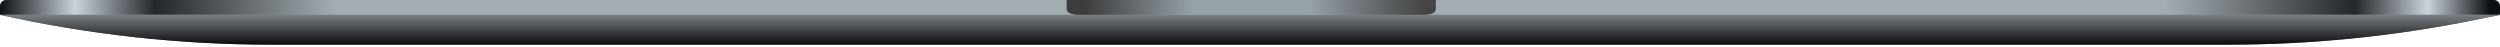 <?xml version="1.0" encoding="utf-8"?>
<svg xmlns="http://www.w3.org/2000/svg" fill="none" height="100%" overflow="visible" preserveAspectRatio="none" style="display: block;" viewBox="0 0 806 15" width="100%">
<g id="Bottom">
<g id="Base">
<path d="M0 2C0 0.895 0.895 -0 2 -0H804C805.105 -0 806 0.895 806 2V4.797H0V2Z" fill="#A3ACB1"/>
<path d="M0 2C0 0.895 0.895 -0 2 -0H804C805.105 -0 806 0.895 806 2V4.797H0V2Z" fill="url(#paint0_linear_0_750)"/>
</g>
<g id="Bottom Curve">
<path d="M0 4.797H806L797.57 6.497C771.537 11.748 745.046 14.392 718.49 14.392H87.088C57.903 14.392 28.49 11.128 0 4.797V4.797Z" fill="#647279"/>
<path d="M0 4.797H806L797.57 6.497C771.537 11.748 745.046 14.392 718.49 14.392H87.088C57.903 14.392 28.49 11.128 0 4.797V4.797Z" fill="url(#paint1_linear_0_750)"/>
</g>
<g id="Groove">
<path clip-rule="evenodd" d="M343.856 -0C344.267 2.679 342.271 4.797 348.627 4.797H458.173C464.528 4.797 462.532 2.679 462.944 -0H343.856Z" fill="#96A1A8" fill-rule="evenodd"/>
<path clip-rule="evenodd" d="M343.856 -0C344.267 2.679 342.271 4.797 348.627 4.797H458.173C464.528 4.797 462.532 2.679 462.944 -0H343.856Z" fill="url(#paint2_linear_0_750)" fill-rule="evenodd"/>
</g>
</g>
<defs>
<linearGradient gradientUnits="userSpaceOnUse" id="paint0_linear_0_750" x1="-1.55485e-10" x2="806" y1="2.398" y2="2.398">
<stop stop-color="#0D1012"/>
<stop offset="0.03" stop-color="#CAD4DB"/>
<stop offset="0.062" stop-color="#242729"/>
<stop offset="0.134" stop-color="#A3ACB1"/>
<stop offset="0.866" stop-color="#A3ACB1"/>
<stop offset="0.942" stop-color="#242729"/>
<stop offset="0.971" stop-color="#CAD4DB"/>
<stop offset="0.996" stop-color="#0D1012"/>
</linearGradient>
<linearGradient gradientUnits="userSpaceOnUse" id="paint1_linear_0_750" x1="403" x2="403" y1="4.797" y2="14.392">
<stop stop-color="#7A7F83"/>
<stop offset="1" stop-color="#0B0B0E"/>
</linearGradient>
<linearGradient gradientUnits="userSpaceOnUse" id="paint2_linear_0_750" x1="349.826" x2="459.372" y1="2.912" y2="2.912">
<stop stop-color="#3C3C3C"/>
<stop offset="0.318" stop-color="#3C3C3C" stop-opacity="0"/>
<stop offset="0.661" stop-color="#3C3C3C" stop-opacity="0"/>
<stop offset="1" stop-color="#444444"/>
</linearGradient>
</defs>
</svg>
